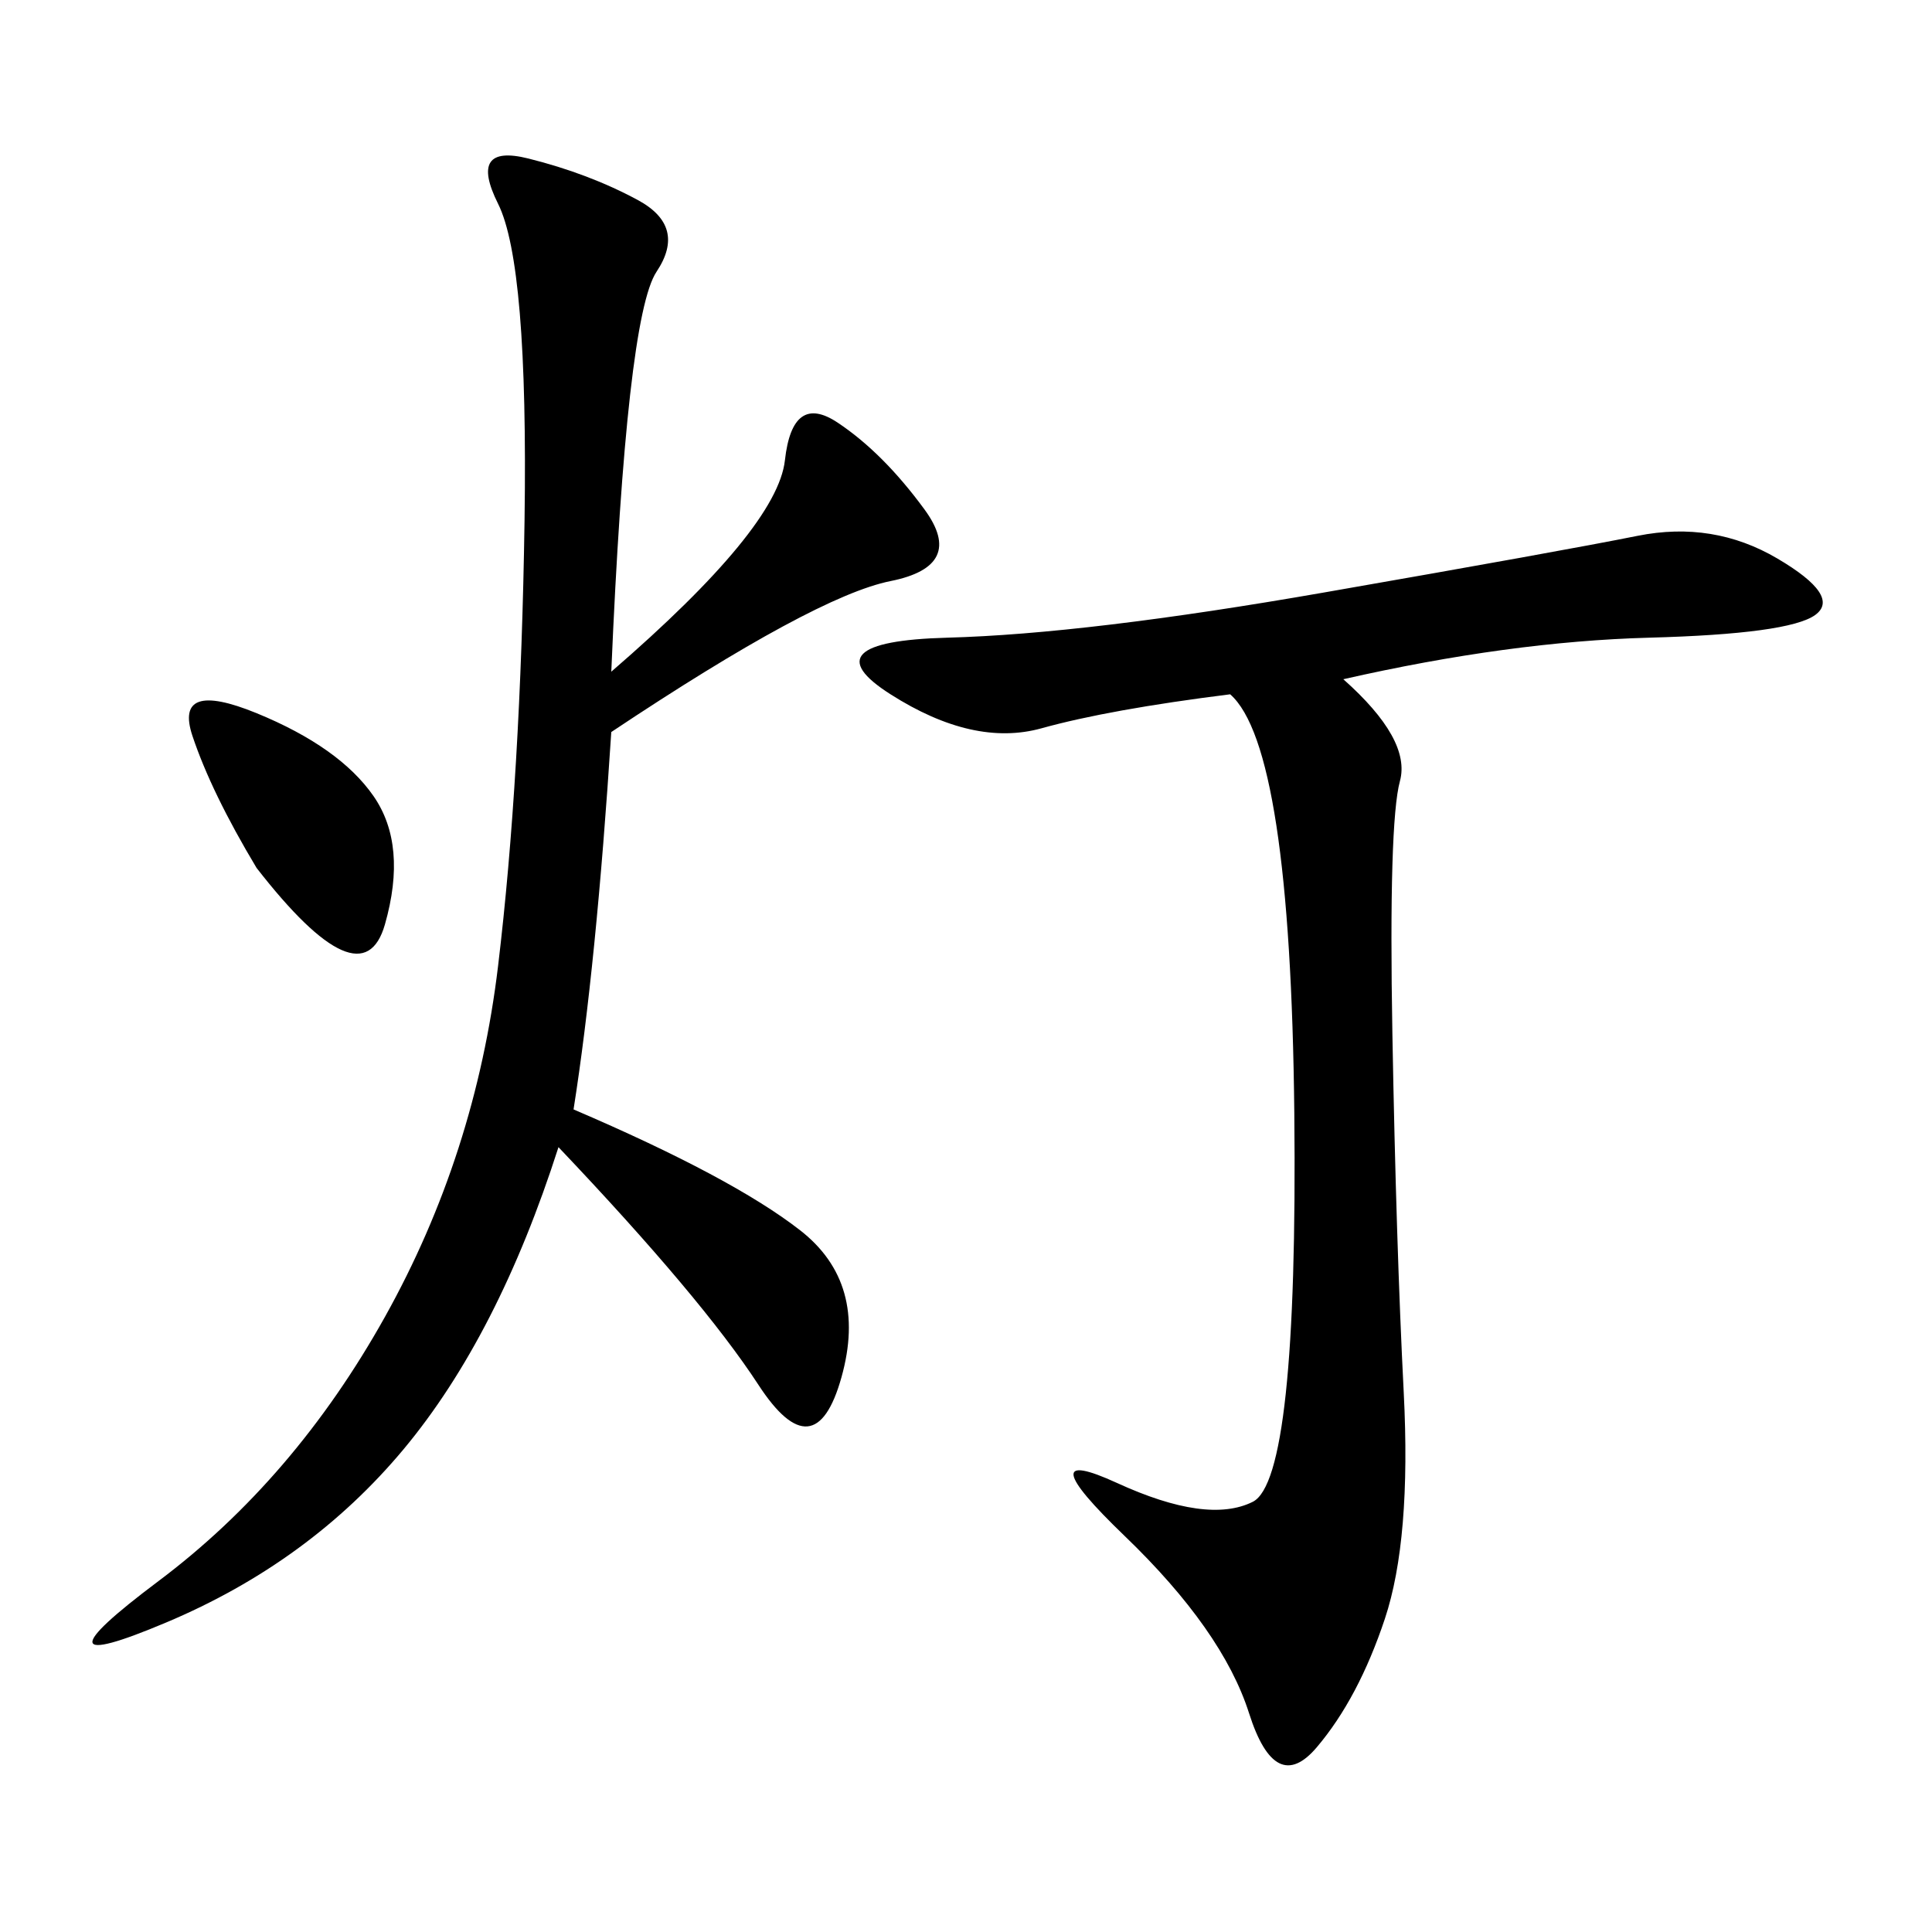<svg xmlns="http://www.w3.org/2000/svg" xmlns:xlink="http://www.w3.org/1999/xlink" width="300" height="300"><path d="M94.92 104.30Q120.70 82.03 121.88 71.48Q123.05 60.94 130.08 65.63Q137.11 70.31 143.55 79.10Q150 87.89 138.28 90.23Q126.56 92.58 94.92 113.67L94.92 113.67Q92.58 150 89.06 172.27L89.06 172.27Q113.67 182.81 124.22 191.02Q134.77 199.22 130.66 213.87Q126.56 228.52 117.77 215.04Q108.98 201.56 86.72 178.13L86.72 178.13Q77.34 207.42 62.70 225Q48.05 242.58 25.78 251.95Q3.52 261.33 24.61 245.51Q45.70 229.69 59.77 204.49Q73.83 179.30 77.34 150Q80.86 120.70 81.45 80.86Q82.03 41.02 77.34 31.64Q72.66 22.27 82.03 24.61Q91.41 26.95 99.02 31.05Q106.64 35.16 101.95 42.19Q97.27 49.22 94.92 104.30L94.92 104.30ZM208.59 105.47Q219.14 114.84 217.38 121.29Q215.63 127.73 216.21 160.55Q216.80 193.36 217.97 216.21Q219.14 239.06 215.04 251.37Q210.94 263.67 204.49 271.29Q198.05 278.91 193.95 266.02Q189.84 253.13 174.61 238.48Q159.38 223.83 173.44 230.27Q187.50 236.72 194.53 233.20Q201.56 229.69 200.98 172.85Q200.39 116.02 191.02 107.81L191.02 107.81Q172.27 110.16 161.72 113.09Q151.17 116.02 138.28 107.81Q125.39 99.61 147.07 99.02Q168.75 98.44 205.66 91.99Q242.58 85.55 254.30 83.20Q266.02 80.86 275.98 86.72Q285.94 92.58 281.84 95.51Q277.73 98.44 256.05 99.02Q234.38 99.61 208.59 105.47L208.59 105.47ZM39.84 134.77Q32.81 123.05 29.88 114.26Q26.95 105.47 39.84 110.74Q52.73 116.02 58.01 123.63Q63.28 131.25 59.77 143.55Q56.25 155.86 39.84 134.77L39.84 134.77Z"/></svg>